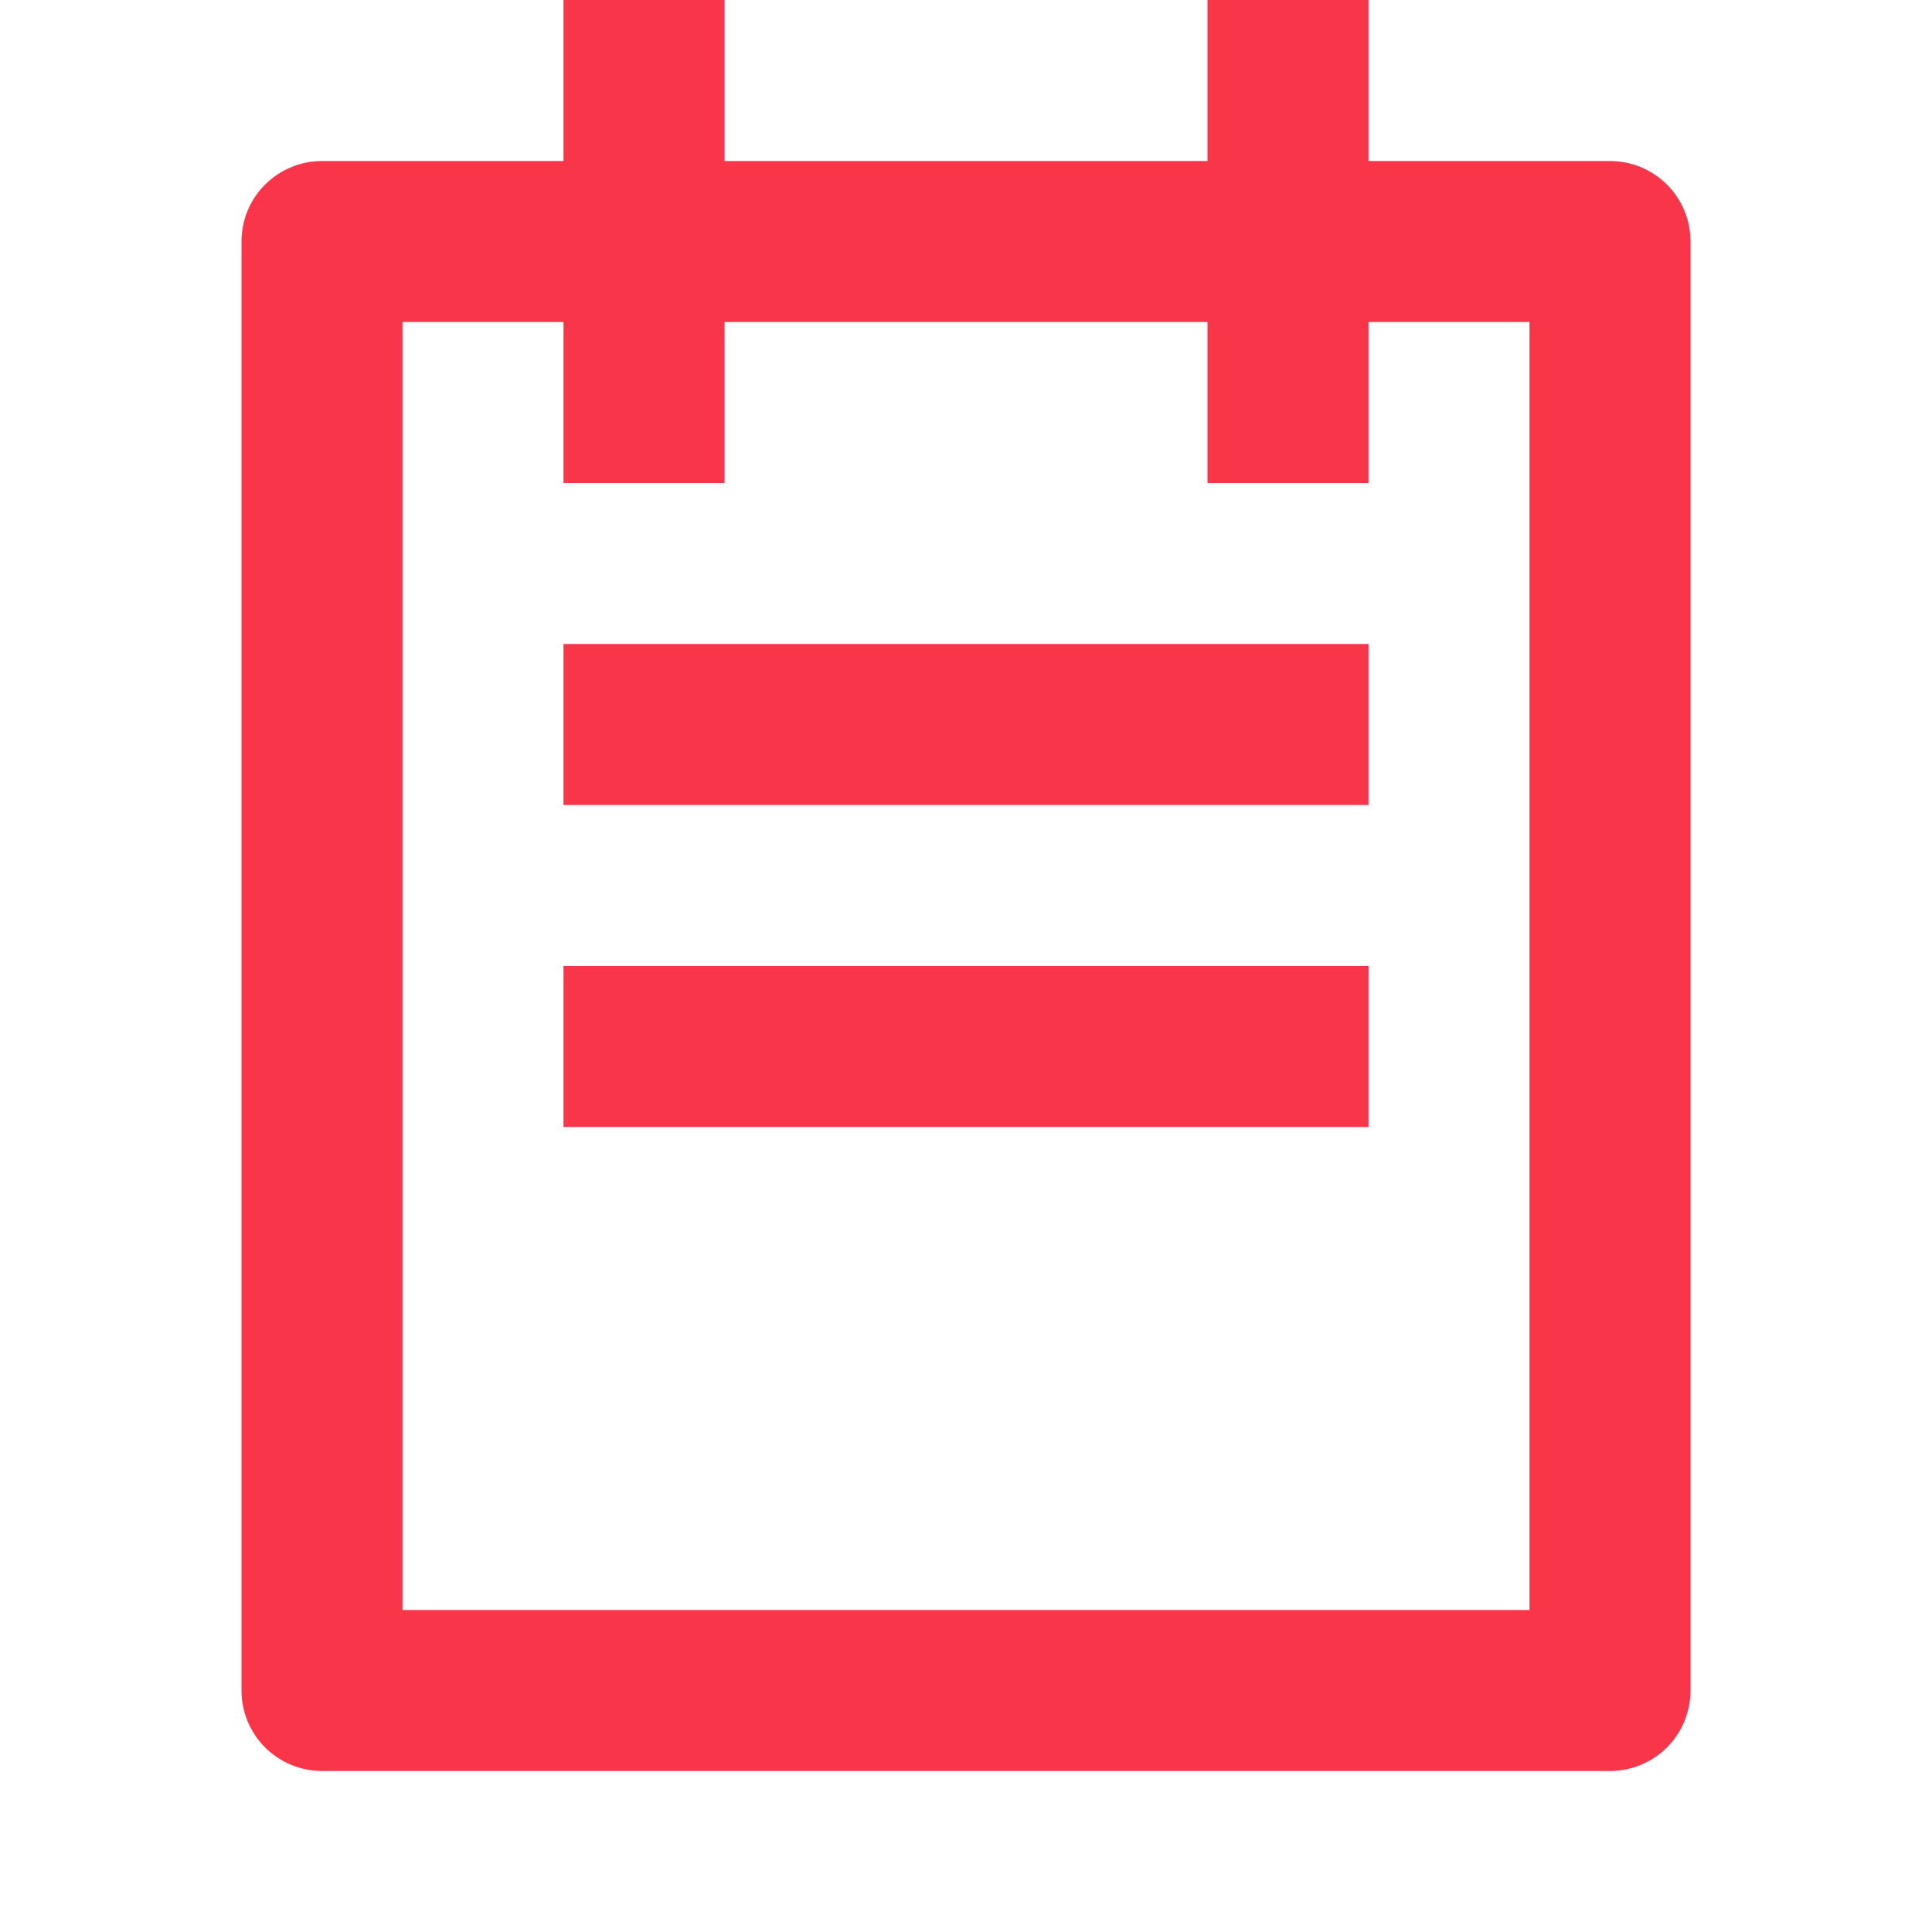 <svg width="32" height="32" viewBox="0 0 32 32" fill="none" xmlns="http://www.w3.org/2000/svg">
<path d="M22.667 2.667H26.667C27.02 2.667 27.359 2.807 27.61 3.057C27.86 3.307 28 3.646 28 4V28C28 28.354 27.86 28.693 27.61 28.943C27.359 29.193 27.02 29.333 26.667 29.333H5.333C4.98 29.333 4.641 29.193 4.391 28.943C4.14 28.693 4 28.354 4 28V4C4 3.646 4.14 3.307 4.391 3.057C4.641 2.807 4.98 2.667 5.333 2.667H9.333V0H12V2.667H20V0H22.667V2.667ZM22.667 5.333V8H20V5.333H12V8H9.333V5.333H6.667V26.667H25.333V5.333H22.667ZM9.333 10.667H22.667V13.333H9.333V10.667ZM9.333 16H22.667V18.667H9.333V16Z" fill="#F93549"/>
</svg>
